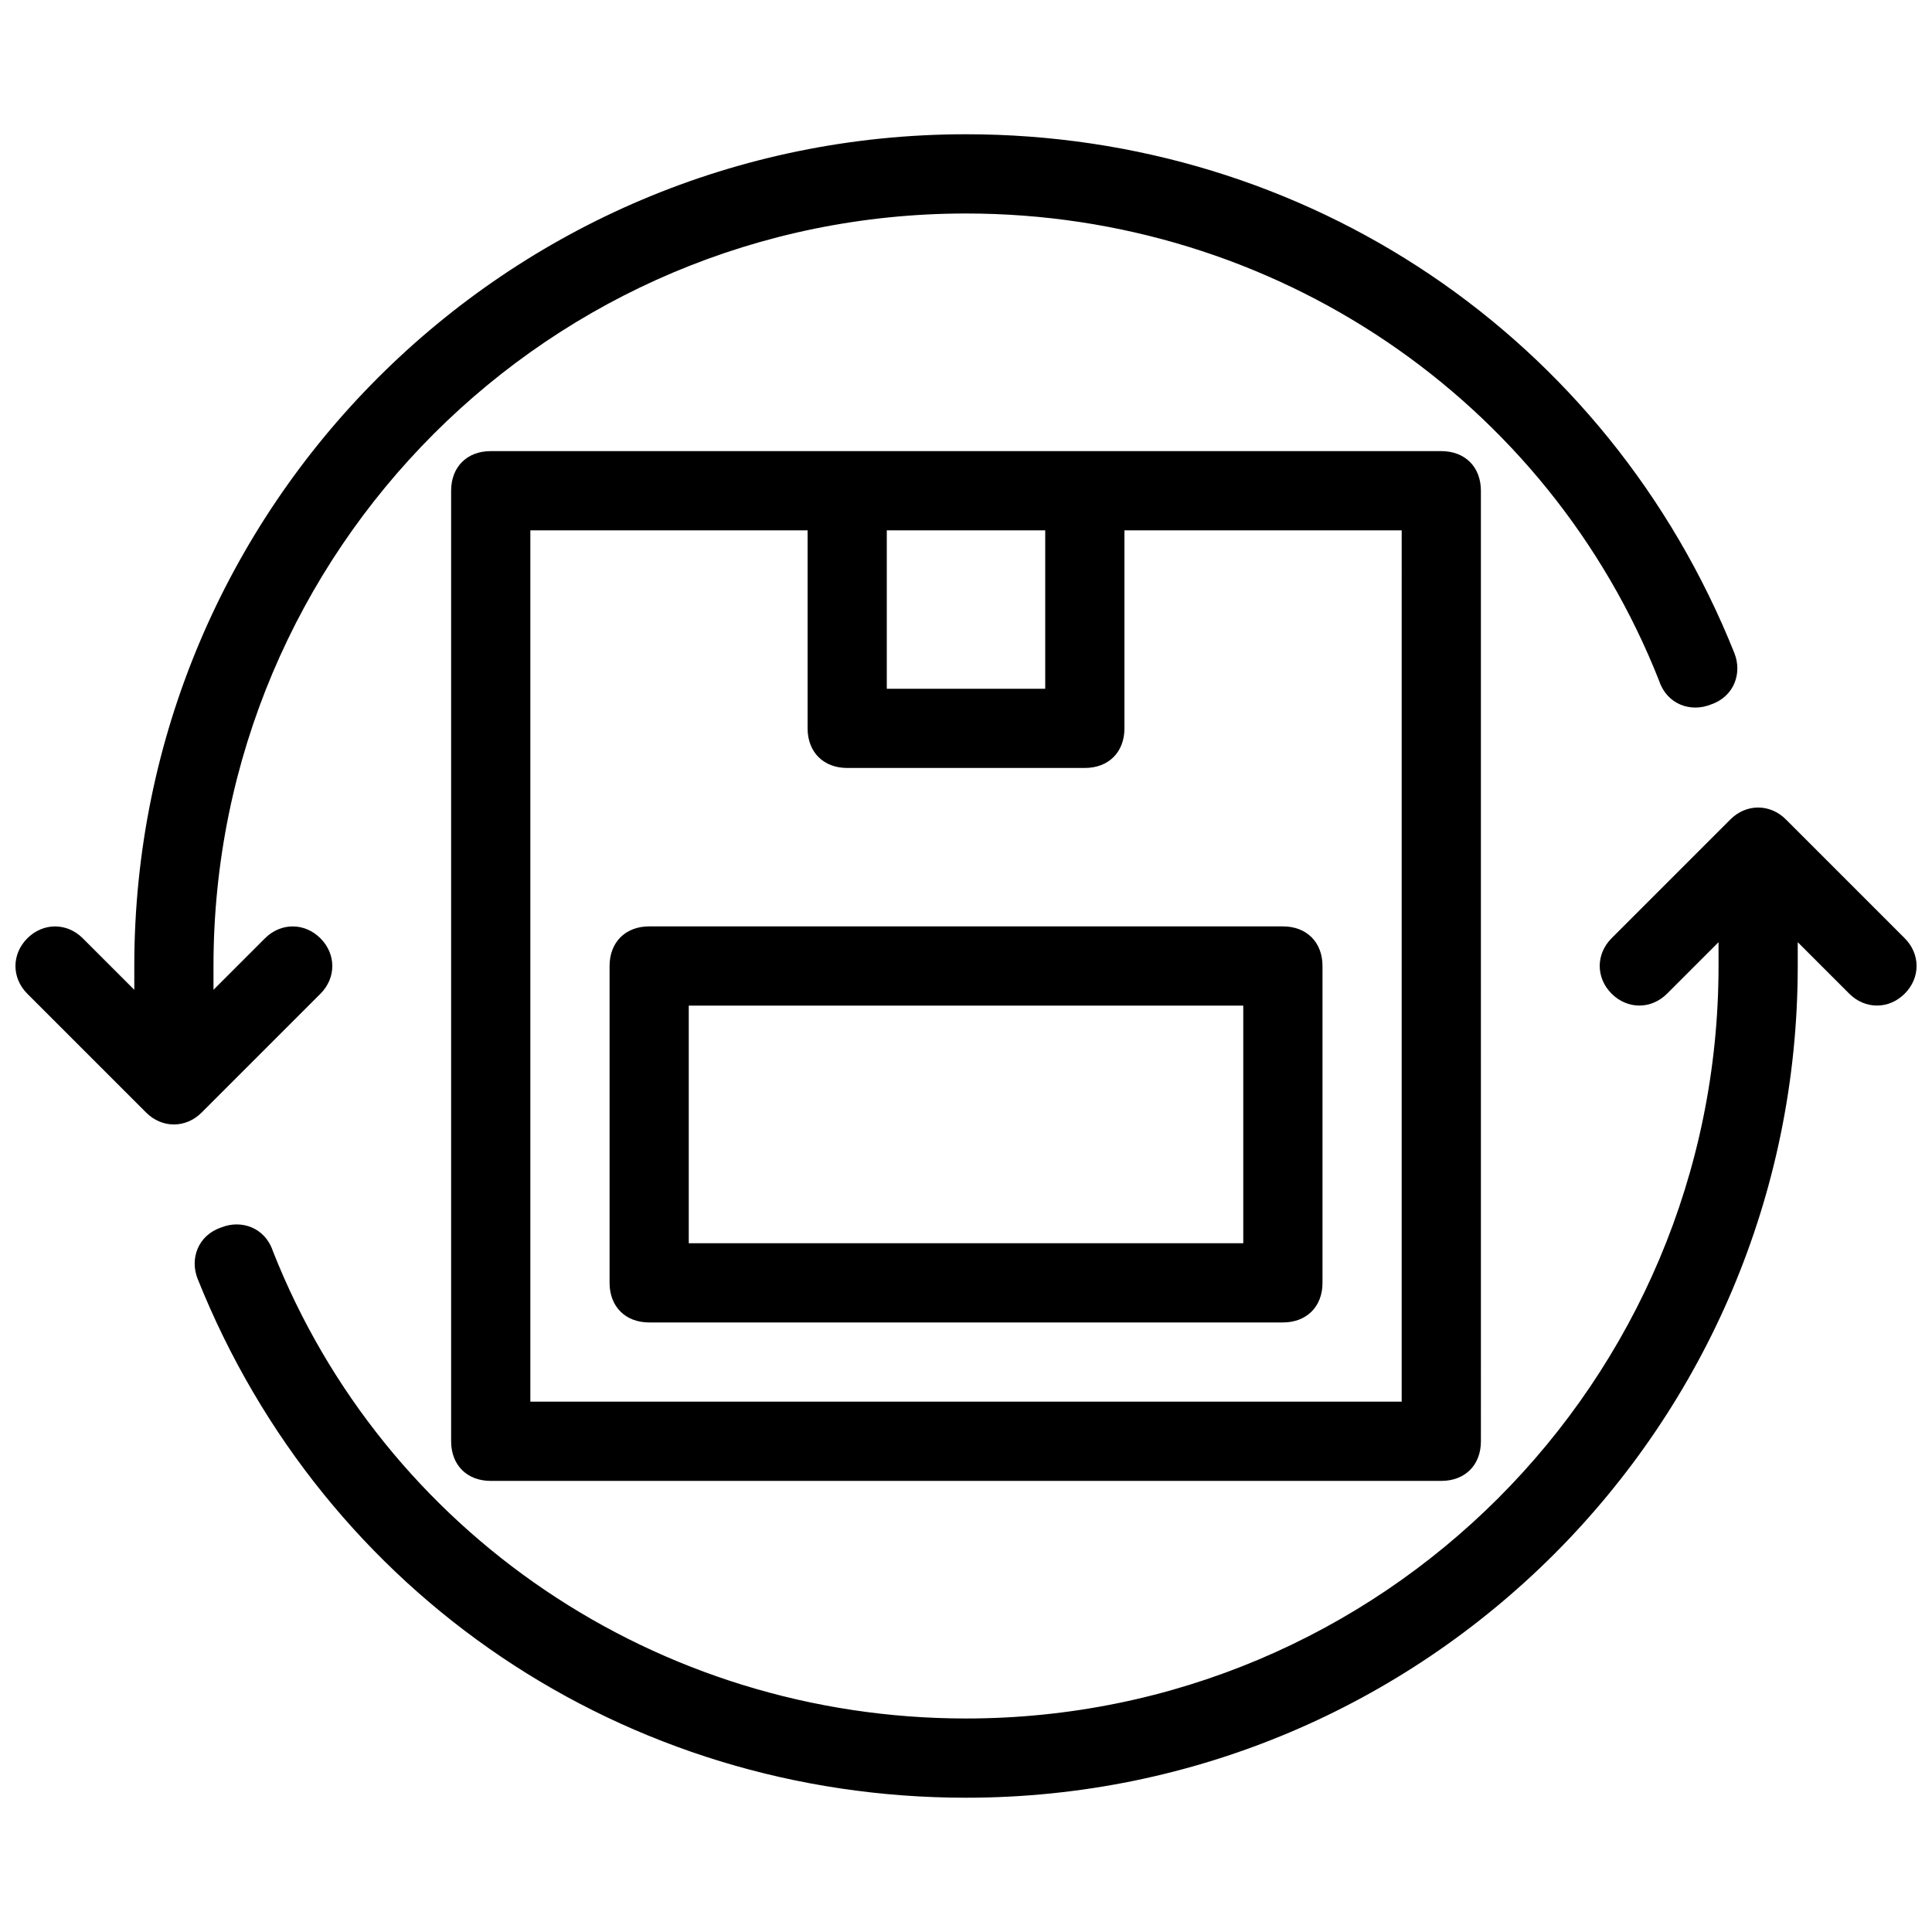 <?xml version="1.0" encoding="UTF-8"?>
<!-- Uploaded to: ICON Repo, www.svgrepo.com, Generator: ICON Repo Mixer Tools -->
<svg width="800px" height="800px" version="1.1" viewBox="144 144 512 512" xmlns="http://www.w3.org/2000/svg">
 <defs>
  <clipPath id="a">
   <path d="m148.09 179h503.81v442h-503.81z"/>
  </clipPath>
 </defs>
 <g clip-path="url(#a)">
  <path d="m274.05 263.55c-6.297 0-10.496 4.199-10.496 10.496v251.91c0 6.297 4.199 10.496 10.496 10.496h251.91c6.297 0 10.496-4.199 10.496-10.496l-0.004-251.91c0-6.297-4.199-10.496-10.496-10.496zm104.96 20.992h41.984v41.984h-41.984zm136.45 230.91h-230.91v-230.91h73.473v52.48c0 6.297 4.199 10.496 10.496 10.496h62.977c6.297 0 10.496-4.199 10.496-10.496v-52.48h73.473zm-199.42-125.95c-6.297 0-10.496 4.199-10.496 10.496v83.969c0 6.297 4.199 10.496 10.496 10.496h167.94c6.297 0 10.496-4.199 10.496-10.496v-83.969c0-6.297-4.199-10.496-10.496-10.496zm157.44 83.969h-146.95v-62.977h146.95zm146.94-79.773v6.297c0 121.75-98.664 220.42-220.42 220.42-90.266 0-170.04-53.531-203.62-137.5-2.098-5.246 0-11.547 6.297-13.645 5.246-2.098 11.547 0 13.645 6.297 29.391 74.52 101.81 123.85 183.68 123.85 110.21 0 199.43-89.215 199.43-199.43v-6.297l-13.645 13.645c-4.199 4.199-10.496 4.199-14.695 0-4.199-4.199-4.199-10.496 0-14.695l31.488-31.488c4.199-4.199 10.496-4.199 14.695 0l31.488 31.488c4.199 4.199 4.199 10.496 0 14.695-4.199 4.199-10.496 4.199-14.695 0-4.199-4.195-13.648-13.645-13.648-13.645zm-440.83 12.598v-6.297c0-121.75 98.664-220.42 220.42-220.42 90.266 0 170.04 53.531 203.62 137.5 2.098 5.246 0 11.547-6.297 13.645-5.246 2.098-11.547 0-13.645-6.297-29.391-74.52-101.81-123.85-183.68-123.85-110.21 0-199.43 89.215-199.43 199.43v6.297l13.645-13.645c4.199-4.199 10.496-4.199 14.695 0 4.199 4.199 4.199 10.496 0 14.695l-31.488 31.488c-4.199 4.199-10.496 4.199-14.695 0l-31.488-31.488c-4.199-4.199-4.199-10.496 0-14.695 4.199-4.199 10.496-4.199 14.695 0 4.199 4.199 13.645 13.645 13.645 13.645z"/>
 </g>
</svg>